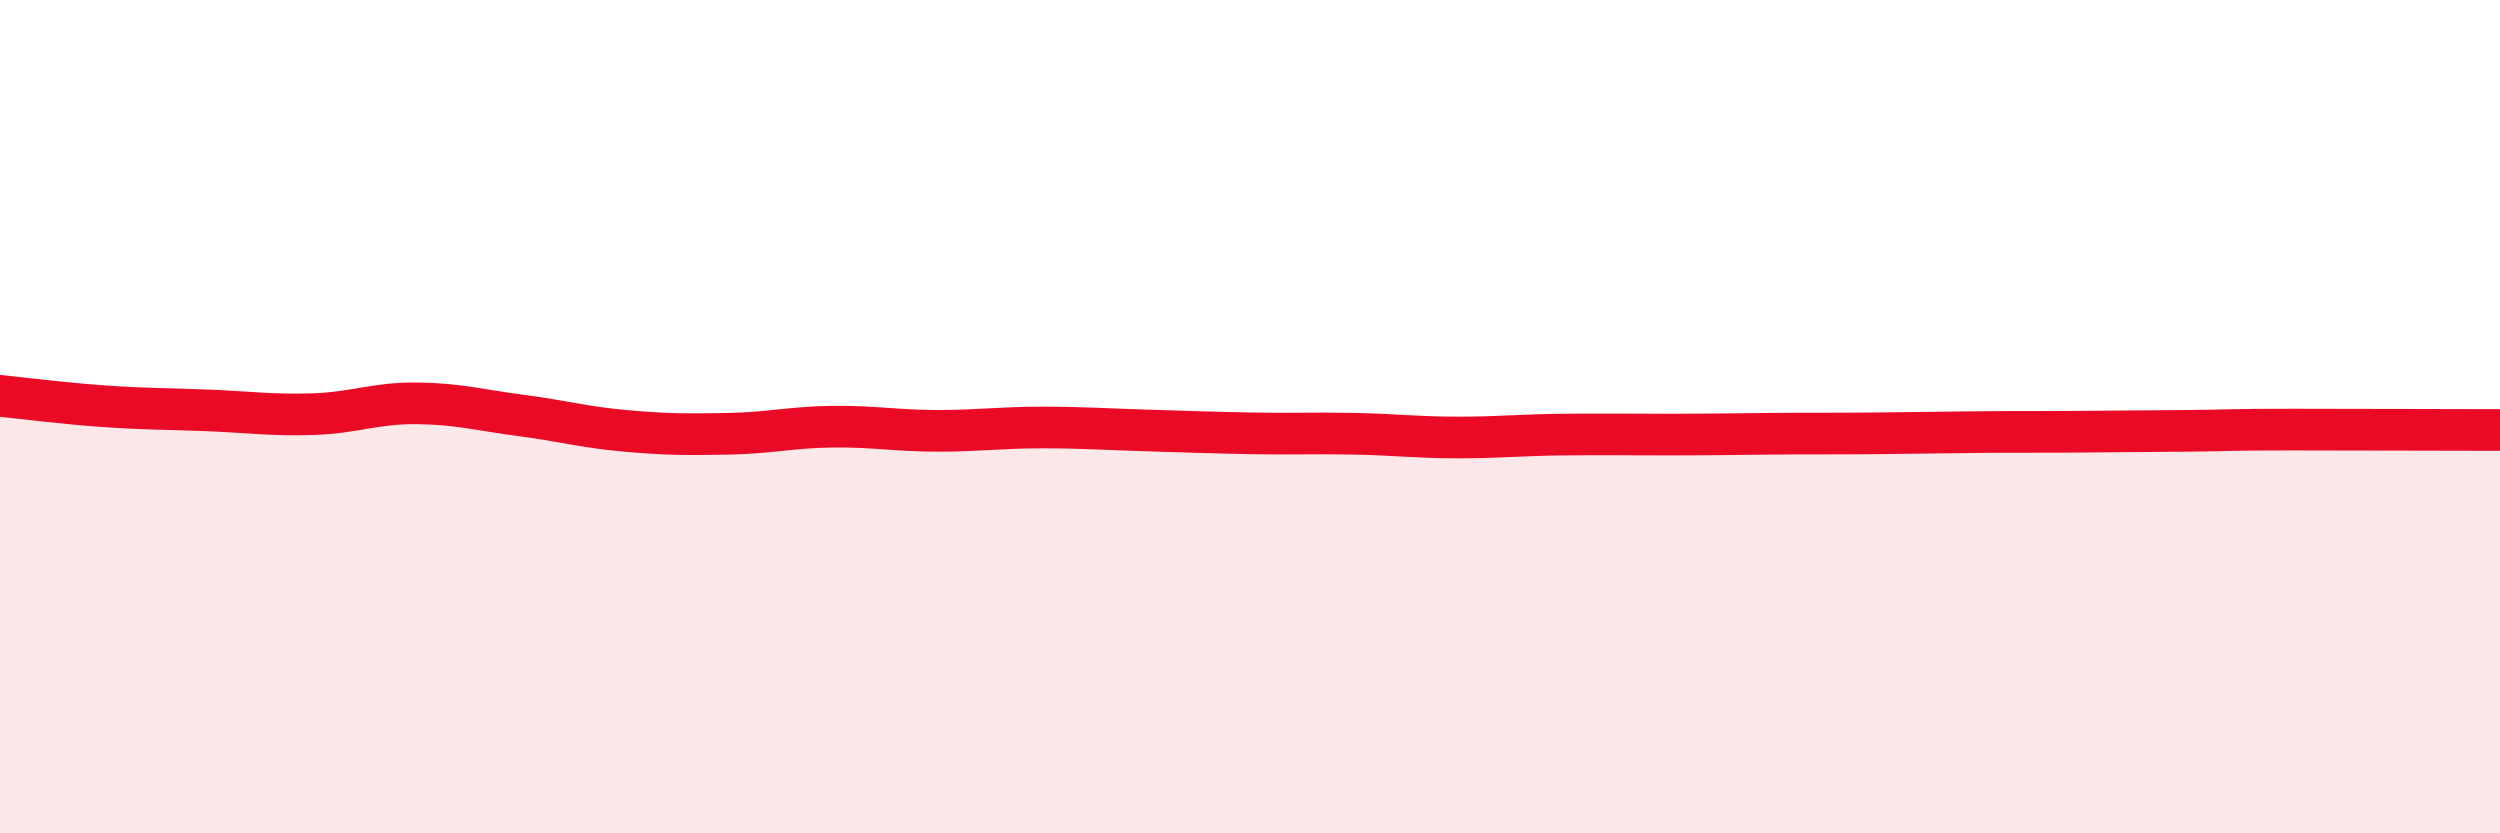 
    <svg width="60" height="20" viewBox="0 0 60 20" xmlns="http://www.w3.org/2000/svg">
      <path
        d="M 0,9.5 C 0.5,9.55 1.5,9.68 2.5,9.75 C 3.5,9.82 4,9.81 5,9.85 C 6,9.89 6.5,9.97 7.5,9.94 C 8.5,9.91 9,9.67 10,9.68 C 11,9.69 11.5,9.84 12.5,9.97 C 13.5,10.1 14,10.25 15,10.34 C 16,10.43 16.5,10.43 17.5,10.41 C 18.5,10.39 19,10.25 20,10.24 C 21,10.23 21.5,10.34 22.5,10.34 C 23.5,10.34 24,10.26 25,10.26 C 26,10.26 26.5,10.3 27.5,10.33 C 28.5,10.36 29,10.38 30,10.4 C 31,10.42 31.5,10.39 32.5,10.41 C 33.5,10.43 34,10.5 35,10.5 C 36,10.5 36.5,10.44 37.5,10.43 C 38.5,10.42 39,10.43 40,10.43 C 41,10.43 41.5,10.42 42.5,10.41 C 43.5,10.4 44,10.41 45,10.4 C 46,10.39 46.5,10.38 47.5,10.37 C 48.5,10.36 49,10.37 50,10.36 C 51,10.35 51.5,10.35 52.5,10.34 C 53.5,10.33 53.5,10.31 55,10.31 C 56.5,10.31 59,10.32 60,10.32L60 20L0 20Z"
        fill="#EB0A25"
        opacity="0.1"
        stroke-linecap="round"
        stroke-linejoin="round"
      />
      <path
        d="M 0,9.5 C 0.5,9.55 1.5,9.68 2.5,9.75 C 3.5,9.82 4,9.81 5,9.85 C 6,9.89 6.5,9.97 7.5,9.94 C 8.5,9.91 9,9.67 10,9.68 C 11,9.69 11.5,9.84 12.5,9.97 C 13.5,10.1 14,10.25 15,10.34 C 16,10.43 16.5,10.43 17.5,10.41 C 18.5,10.39 19,10.25 20,10.24 C 21,10.23 21.5,10.34 22.5,10.34 C 23.5,10.34 24,10.26 25,10.26 C 26,10.26 26.5,10.3 27.5,10.33 C 28.5,10.36 29,10.38 30,10.4 C 31,10.42 31.5,10.39 32.5,10.41 C 33.5,10.43 34,10.5 35,10.5 C 36,10.5 36.5,10.44 37.5,10.43 C 38.5,10.42 39,10.43 40,10.43 C 41,10.43 41.5,10.42 42.5,10.41 C 43.5,10.4 44,10.41 45,10.4 C 46,10.39 46.5,10.38 47.5,10.37 C 48.5,10.36 49,10.37 50,10.36 C 51,10.35 51.5,10.35 52.5,10.34 C 53.5,10.33 53.5,10.31 55,10.31 C 56.5,10.31 59,10.32 60,10.32"
        stroke="#EB0A25"
        stroke-width="1"
        fill="none"
        stroke-linecap="round"
        stroke-linejoin="round"
      />
    </svg>
  